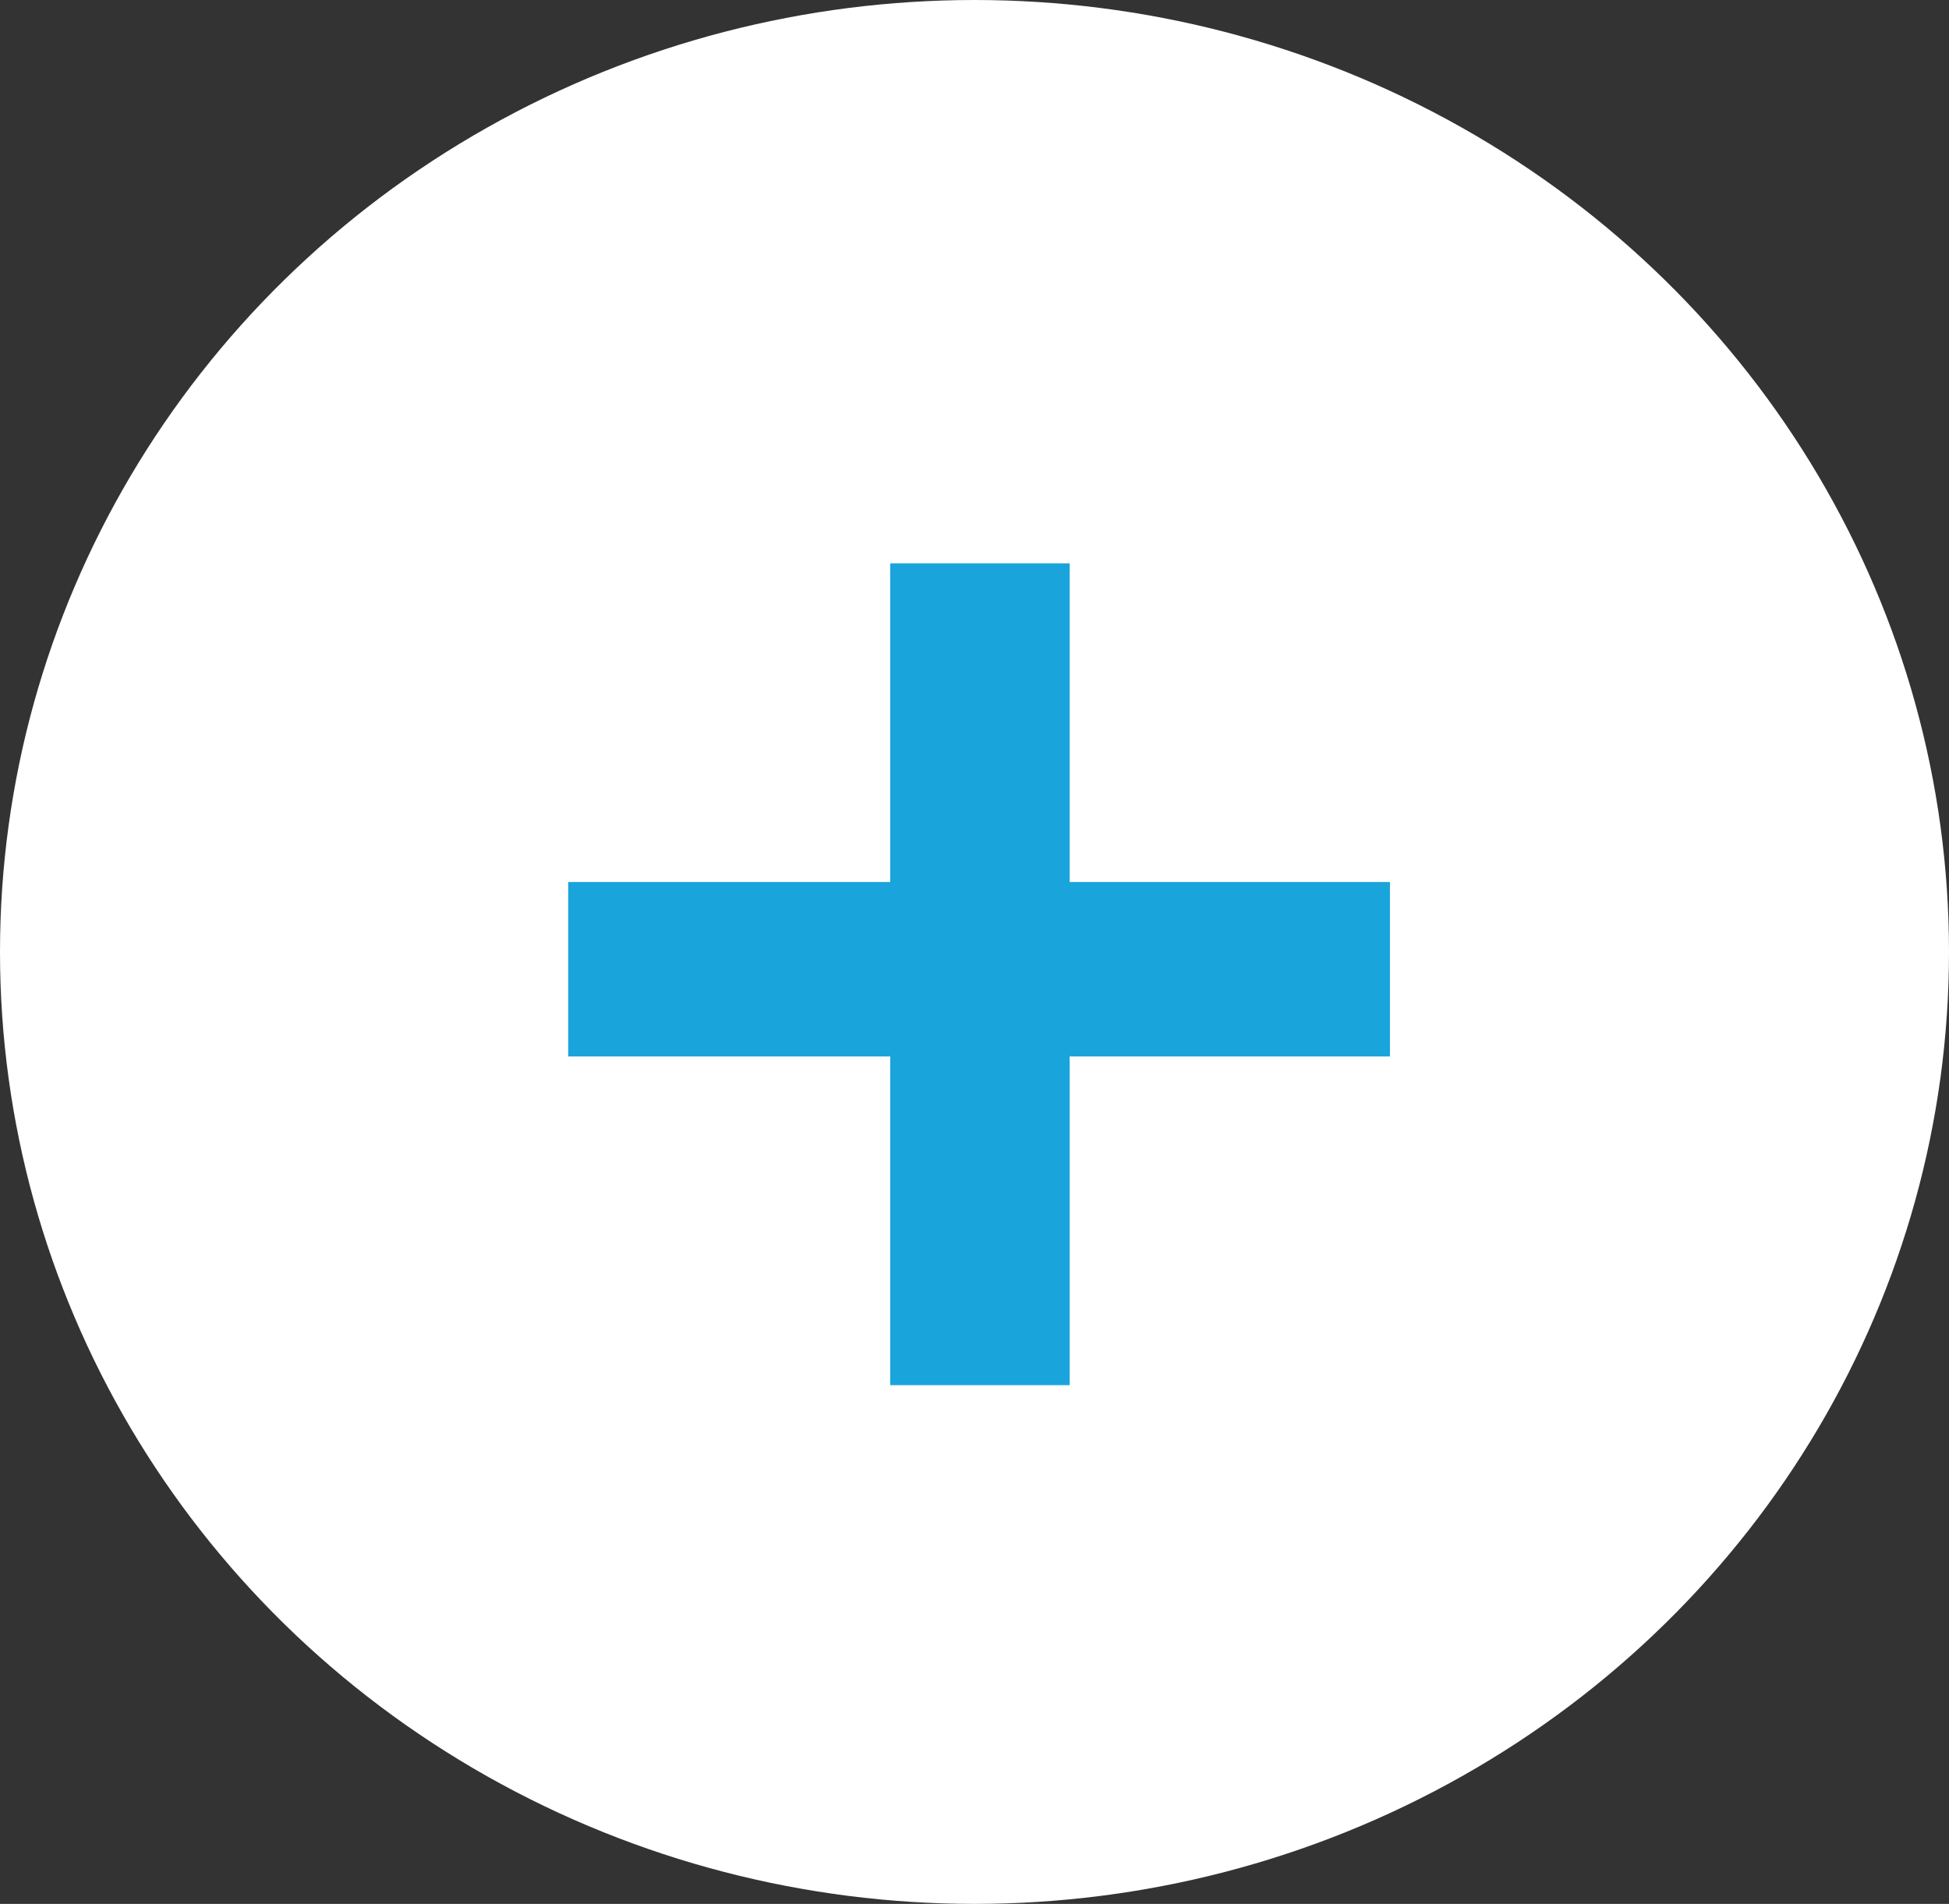 <svg width="43" height="42" viewBox="0 0 43 42" fill="none" xmlns="http://www.w3.org/2000/svg">
<rect x="0" y="0" width="43" height="42" fill="#333333" stroke="none"/>
<ellipse cx="21.5" cy="21" rx="21.5" ry="21" fill="white"/>
<path d="M19.64 30.557V23.305H12.536V19.457H19.64V12.427H23.599V19.457H30.666V23.305H23.599V30.557H19.64Z" fill="#19A4DB"/>
</svg>